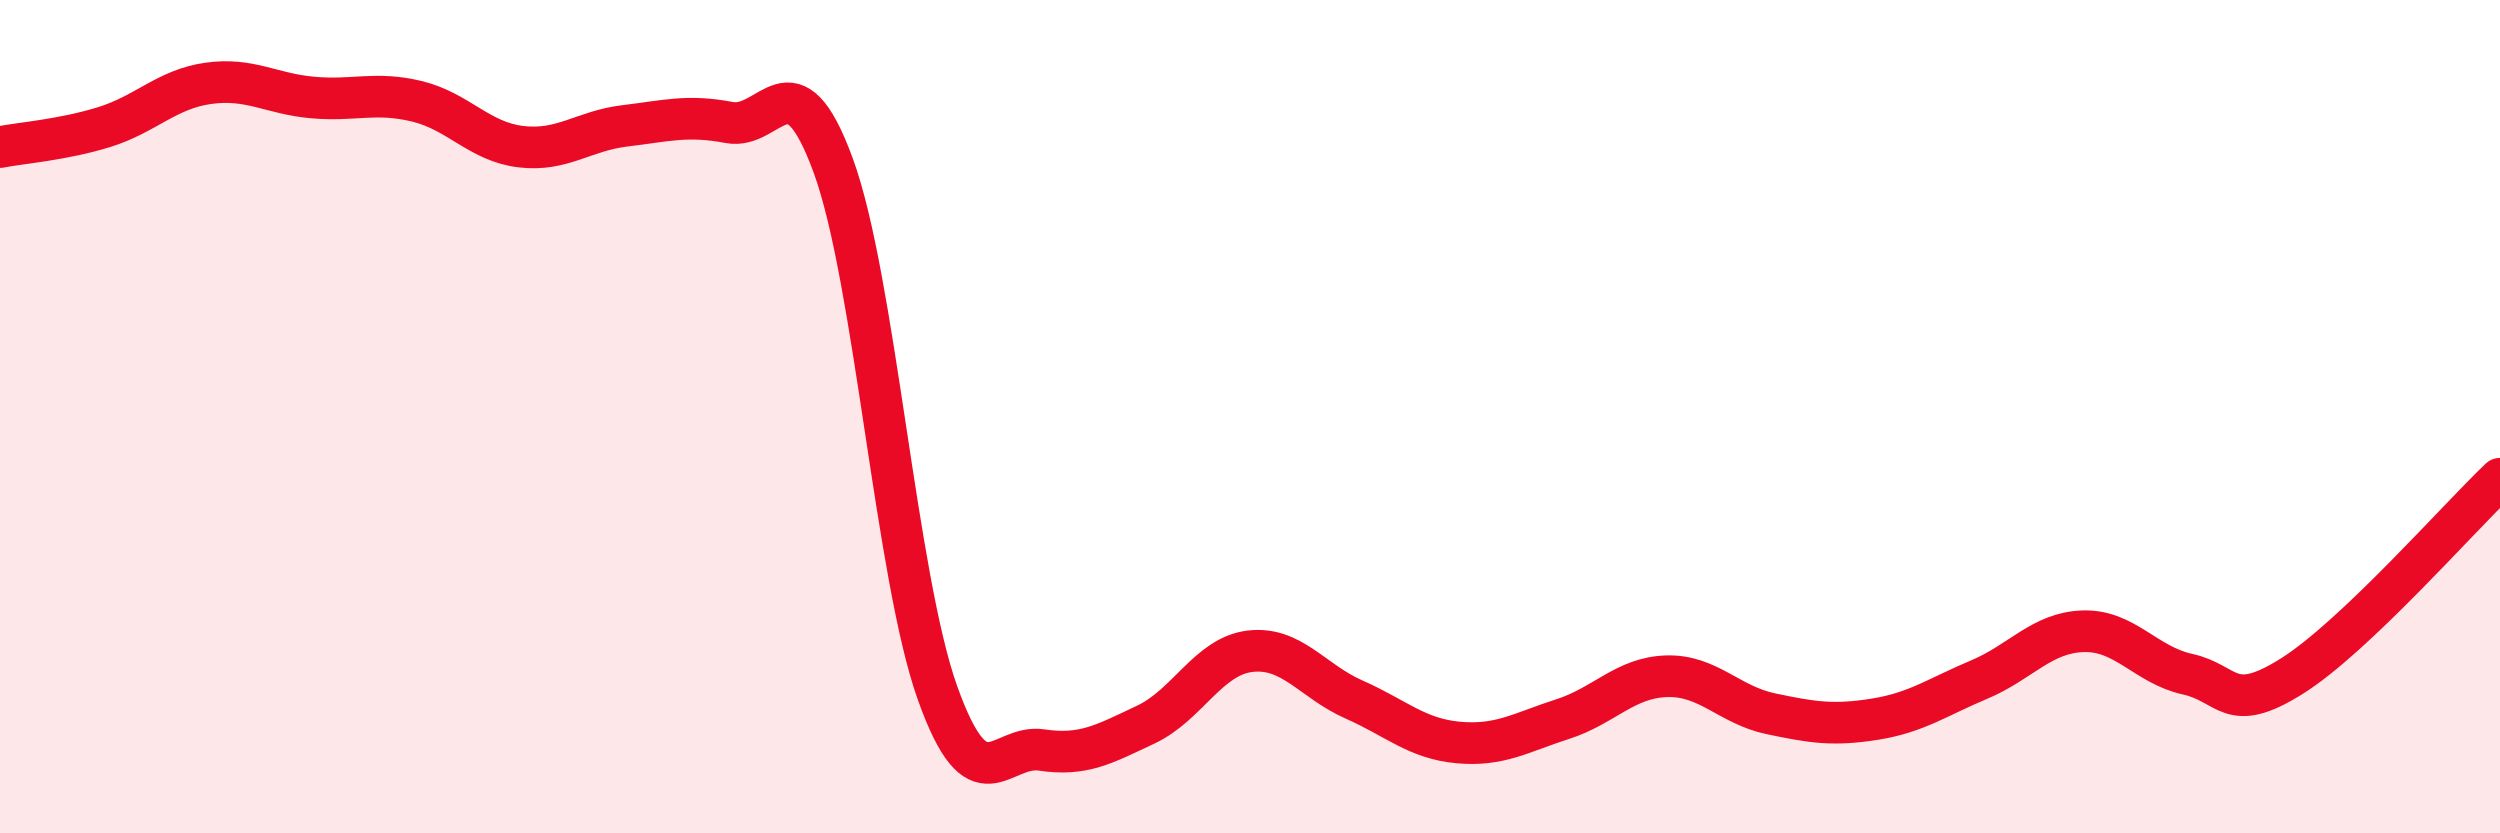 
    <svg width="60" height="20" viewBox="0 0 60 20" xmlns="http://www.w3.org/2000/svg">
      <path
        d="M 0,3.53 C 0.5,3.43 1.5,3.36 2.5,3.05 C 3.5,2.74 4,2.14 5,2 C 6,1.86 6.5,2.25 7.5,2.34 C 8.5,2.43 9,2.19 10,2.43 C 11,2.67 11.5,3.4 12.5,3.52 C 13.5,3.64 14,3.14 15,3.02 C 16,2.9 16.5,2.75 17.5,2.94 C 18.5,3.13 19,1.24 20,3.98 C 21,6.72 21.5,13.83 22.5,16.63 C 23.5,19.43 24,17.85 25,18 C 26,18.15 26.5,17.86 27.5,17.39 C 28.5,16.92 29,15.75 30,15.63 C 31,15.51 31.5,16.35 32.5,16.79 C 33.5,17.23 34,17.73 35,17.82 C 36,17.91 36.5,17.58 37.5,17.26 C 38.5,16.94 39,16.26 40,16.23 C 41,16.2 41.5,16.92 42.5,17.13 C 43.5,17.34 44,17.42 45,17.26 C 46,17.1 46.5,16.73 47.5,16.31 C 48.5,15.89 49,15.18 50,15.15 C 51,15.12 51.5,15.96 52.5,16.18 C 53.5,16.4 53.5,17.17 55,16.23 C 56.5,15.29 59,12.44 60,11.49L60 20L0 20Z"
        fill="#EB0A25"
        opacity="0.1"
        stroke-linecap="round"
        stroke-linejoin="round"
      />
      <path
        d="M 0,3.53 C 0.5,3.43 1.5,3.36 2.5,3.05 C 3.5,2.74 4,2.14 5,2 C 6,1.86 6.5,2.25 7.5,2.34 C 8.5,2.43 9,2.19 10,2.43 C 11,2.67 11.5,3.4 12.5,3.52 C 13.5,3.64 14,3.14 15,3.02 C 16,2.9 16.5,2.75 17.5,2.94 C 18.5,3.13 19,1.24 20,3.98 C 21,6.72 21.5,13.83 22.5,16.63 C 23.5,19.43 24,17.85 25,18 C 26,18.15 26.5,17.86 27.5,17.39 C 28.5,16.92 29,15.75 30,15.63 C 31,15.51 31.5,16.35 32.5,16.79 C 33.5,17.23 34,17.73 35,17.82 C 36,17.91 36.5,17.58 37.5,17.26 C 38.5,16.94 39,16.26 40,16.23 C 41,16.2 41.5,16.92 42.5,17.13 C 43.5,17.34 44,17.42 45,17.26 C 46,17.1 46.5,16.73 47.5,16.31 C 48.5,15.89 49,15.18 50,15.15 C 51,15.12 51.5,15.96 52.5,16.18 C 53.5,16.4 53.5,17.17 55,16.23 C 56.5,15.29 59,12.44 60,11.49"
        stroke="#EB0A25"
        stroke-width="1"
        fill="none"
        stroke-linecap="round"
        stroke-linejoin="round"
      />
    </svg>
  